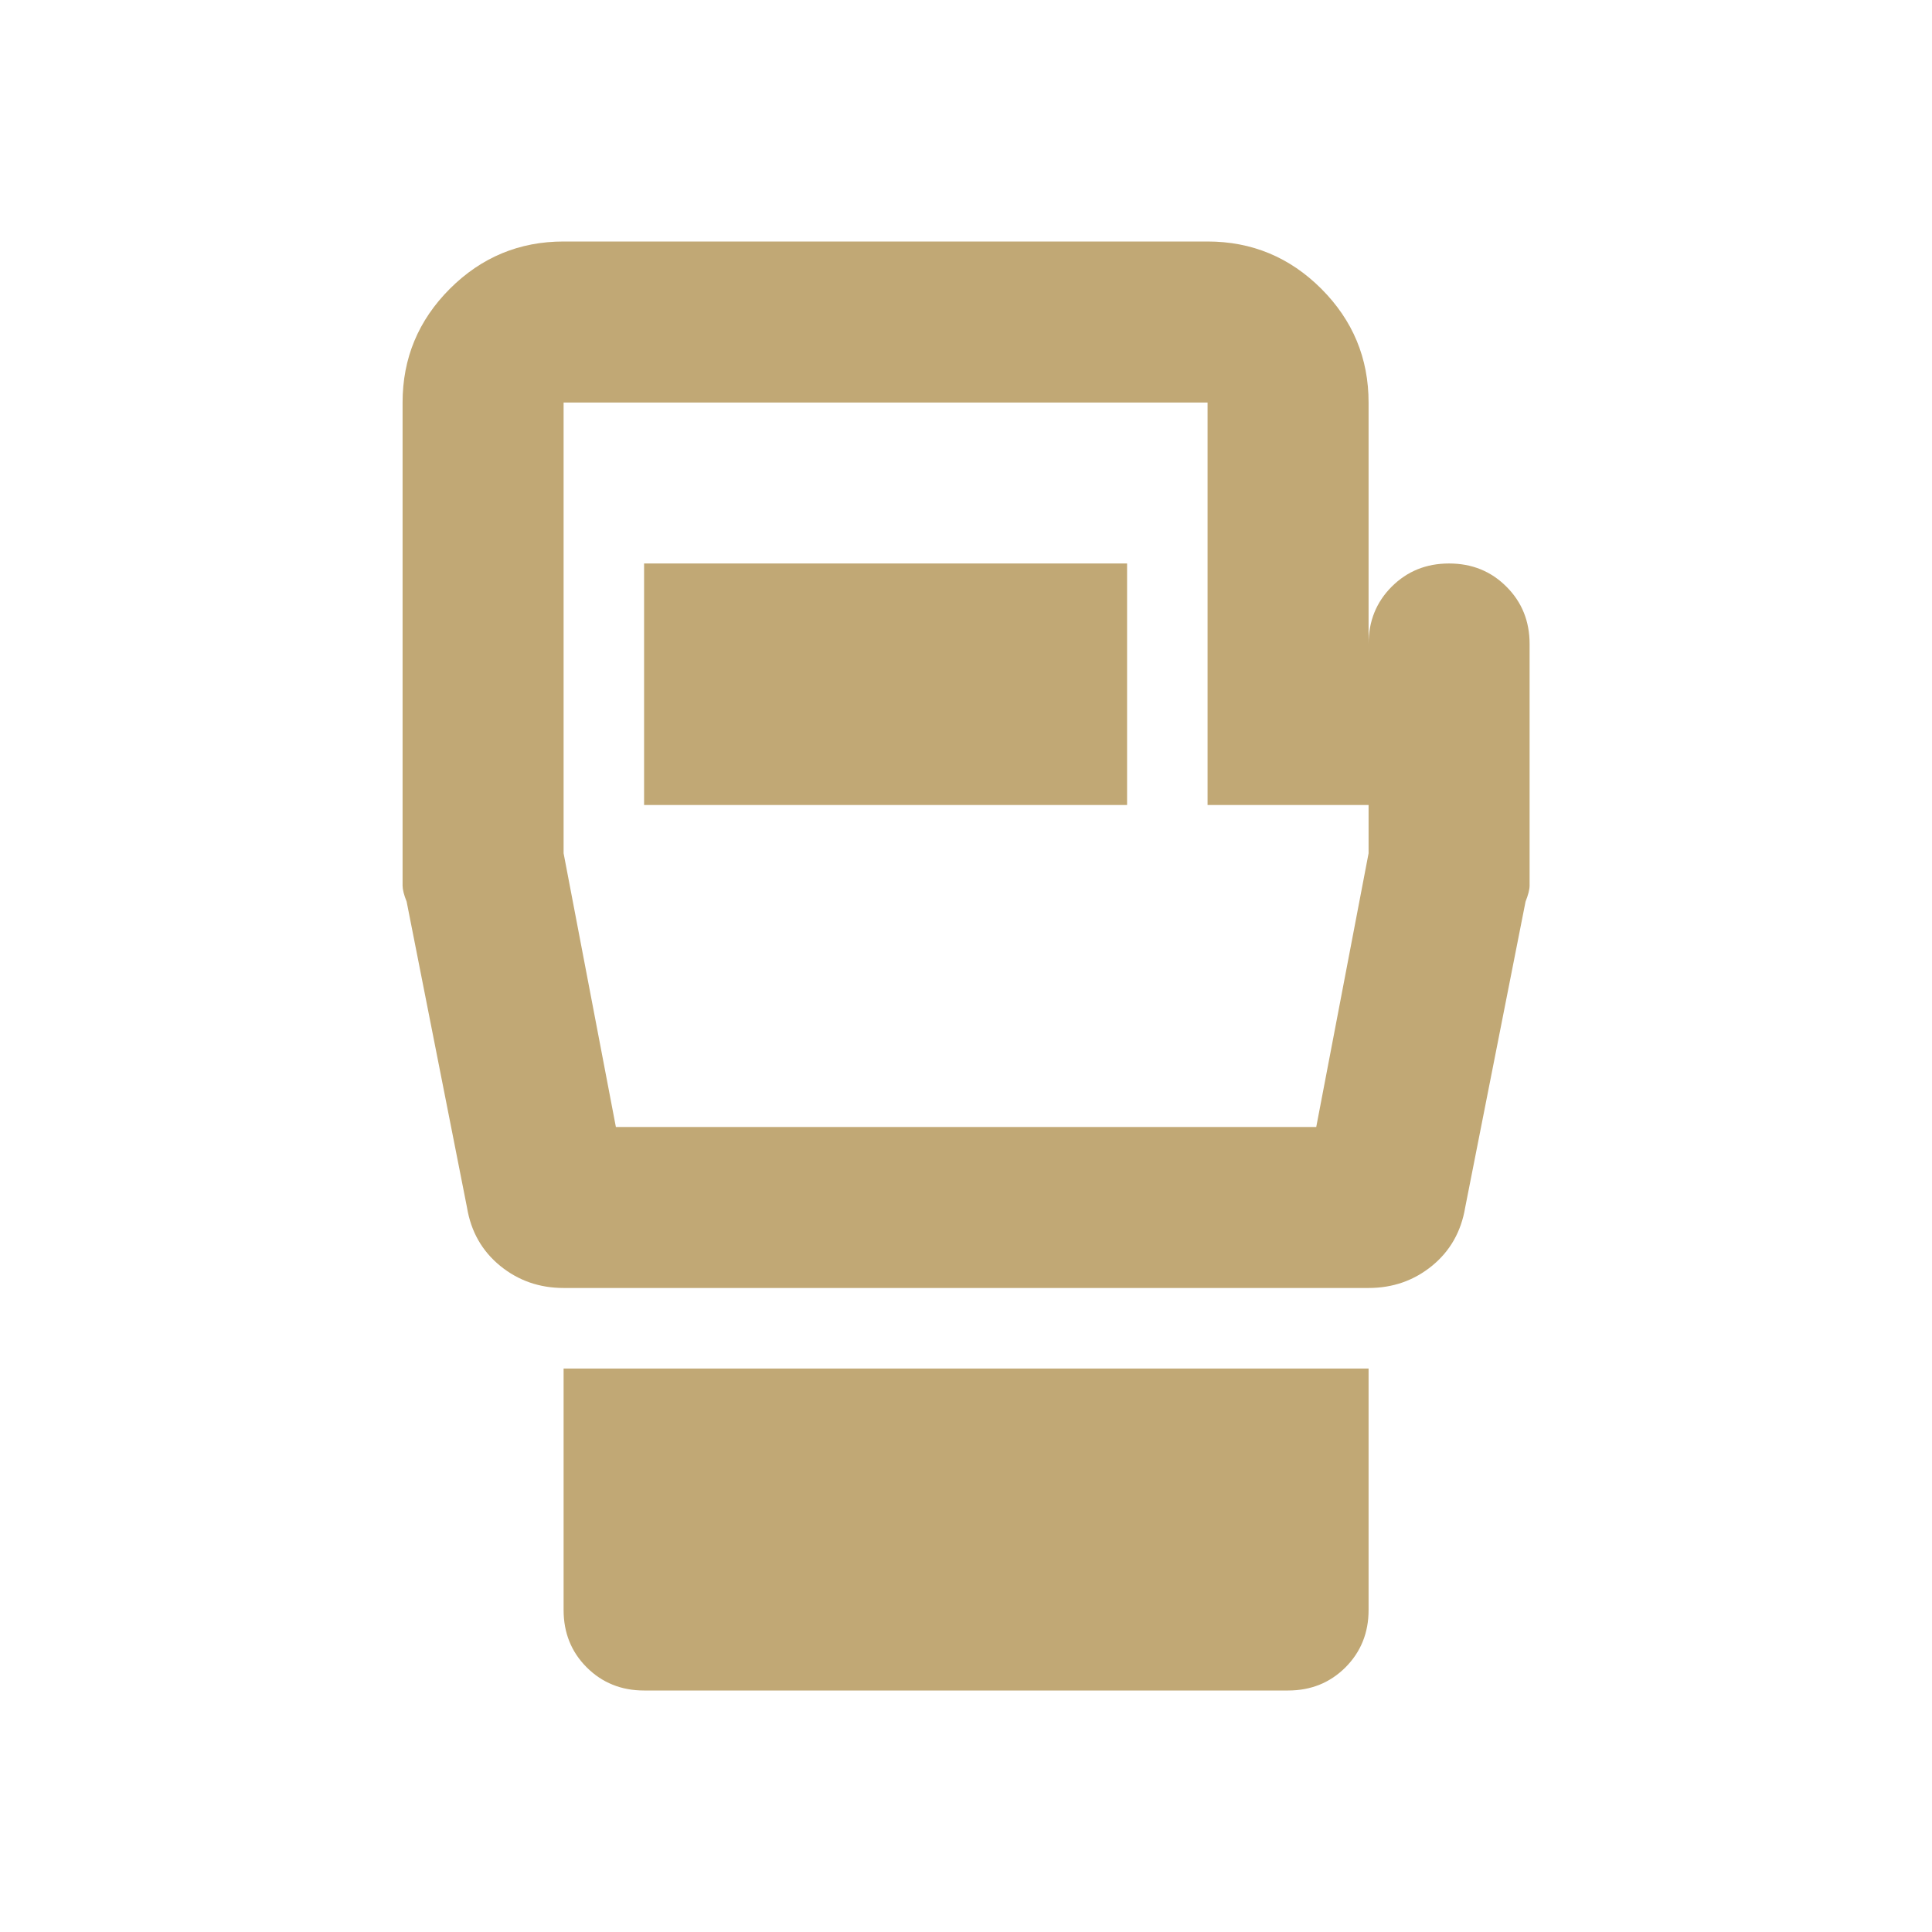 <?xml version="1.0" encoding="UTF-8"?> <svg xmlns="http://www.w3.org/2000/svg" width="32" height="32" viewBox="0 0 32 32" fill="none"><path d="M10.668 28C10.29 28 9.974 27.872 9.718 27.617C9.462 27.361 9.335 27.044 9.335 26.667V22.667H22.668V26.667C22.668 27.044 22.54 27.361 22.285 27.617C22.029 27.872 21.712 28 21.335 28H10.668ZM25.335 10.667V14.667C25.335 14.733 25.312 14.822 25.268 14.933L24.268 20C24.201 20.4 24.018 20.722 23.718 20.967C23.418 21.211 23.068 21.333 22.668 21.333H9.335C8.935 21.333 8.585 21.211 8.285 20.967C7.985 20.722 7.801 20.4 7.735 20L6.735 14.933C6.69 14.822 6.668 14.733 6.668 14.667V6.667C6.668 5.933 6.929 5.306 7.451 4.783C7.974 4.261 8.601 4 9.335 4H20.001C20.735 4 21.362 4.261 21.885 4.783C22.407 5.306 22.668 5.933 22.668 6.667V10.667C22.668 10.289 22.796 9.972 23.051 9.717C23.307 9.461 23.623 9.333 24.001 9.333C24.379 9.333 24.696 9.461 24.951 9.717C25.207 9.972 25.335 10.289 25.335 10.667ZM10.201 18.667H21.801L22.668 14.133V13.333H20.001V6.667H9.335V14.133L10.201 18.667ZM10.668 13.333H18.668V9.333H10.668V13.333Z" fill="#C1A875"></path></svg> 